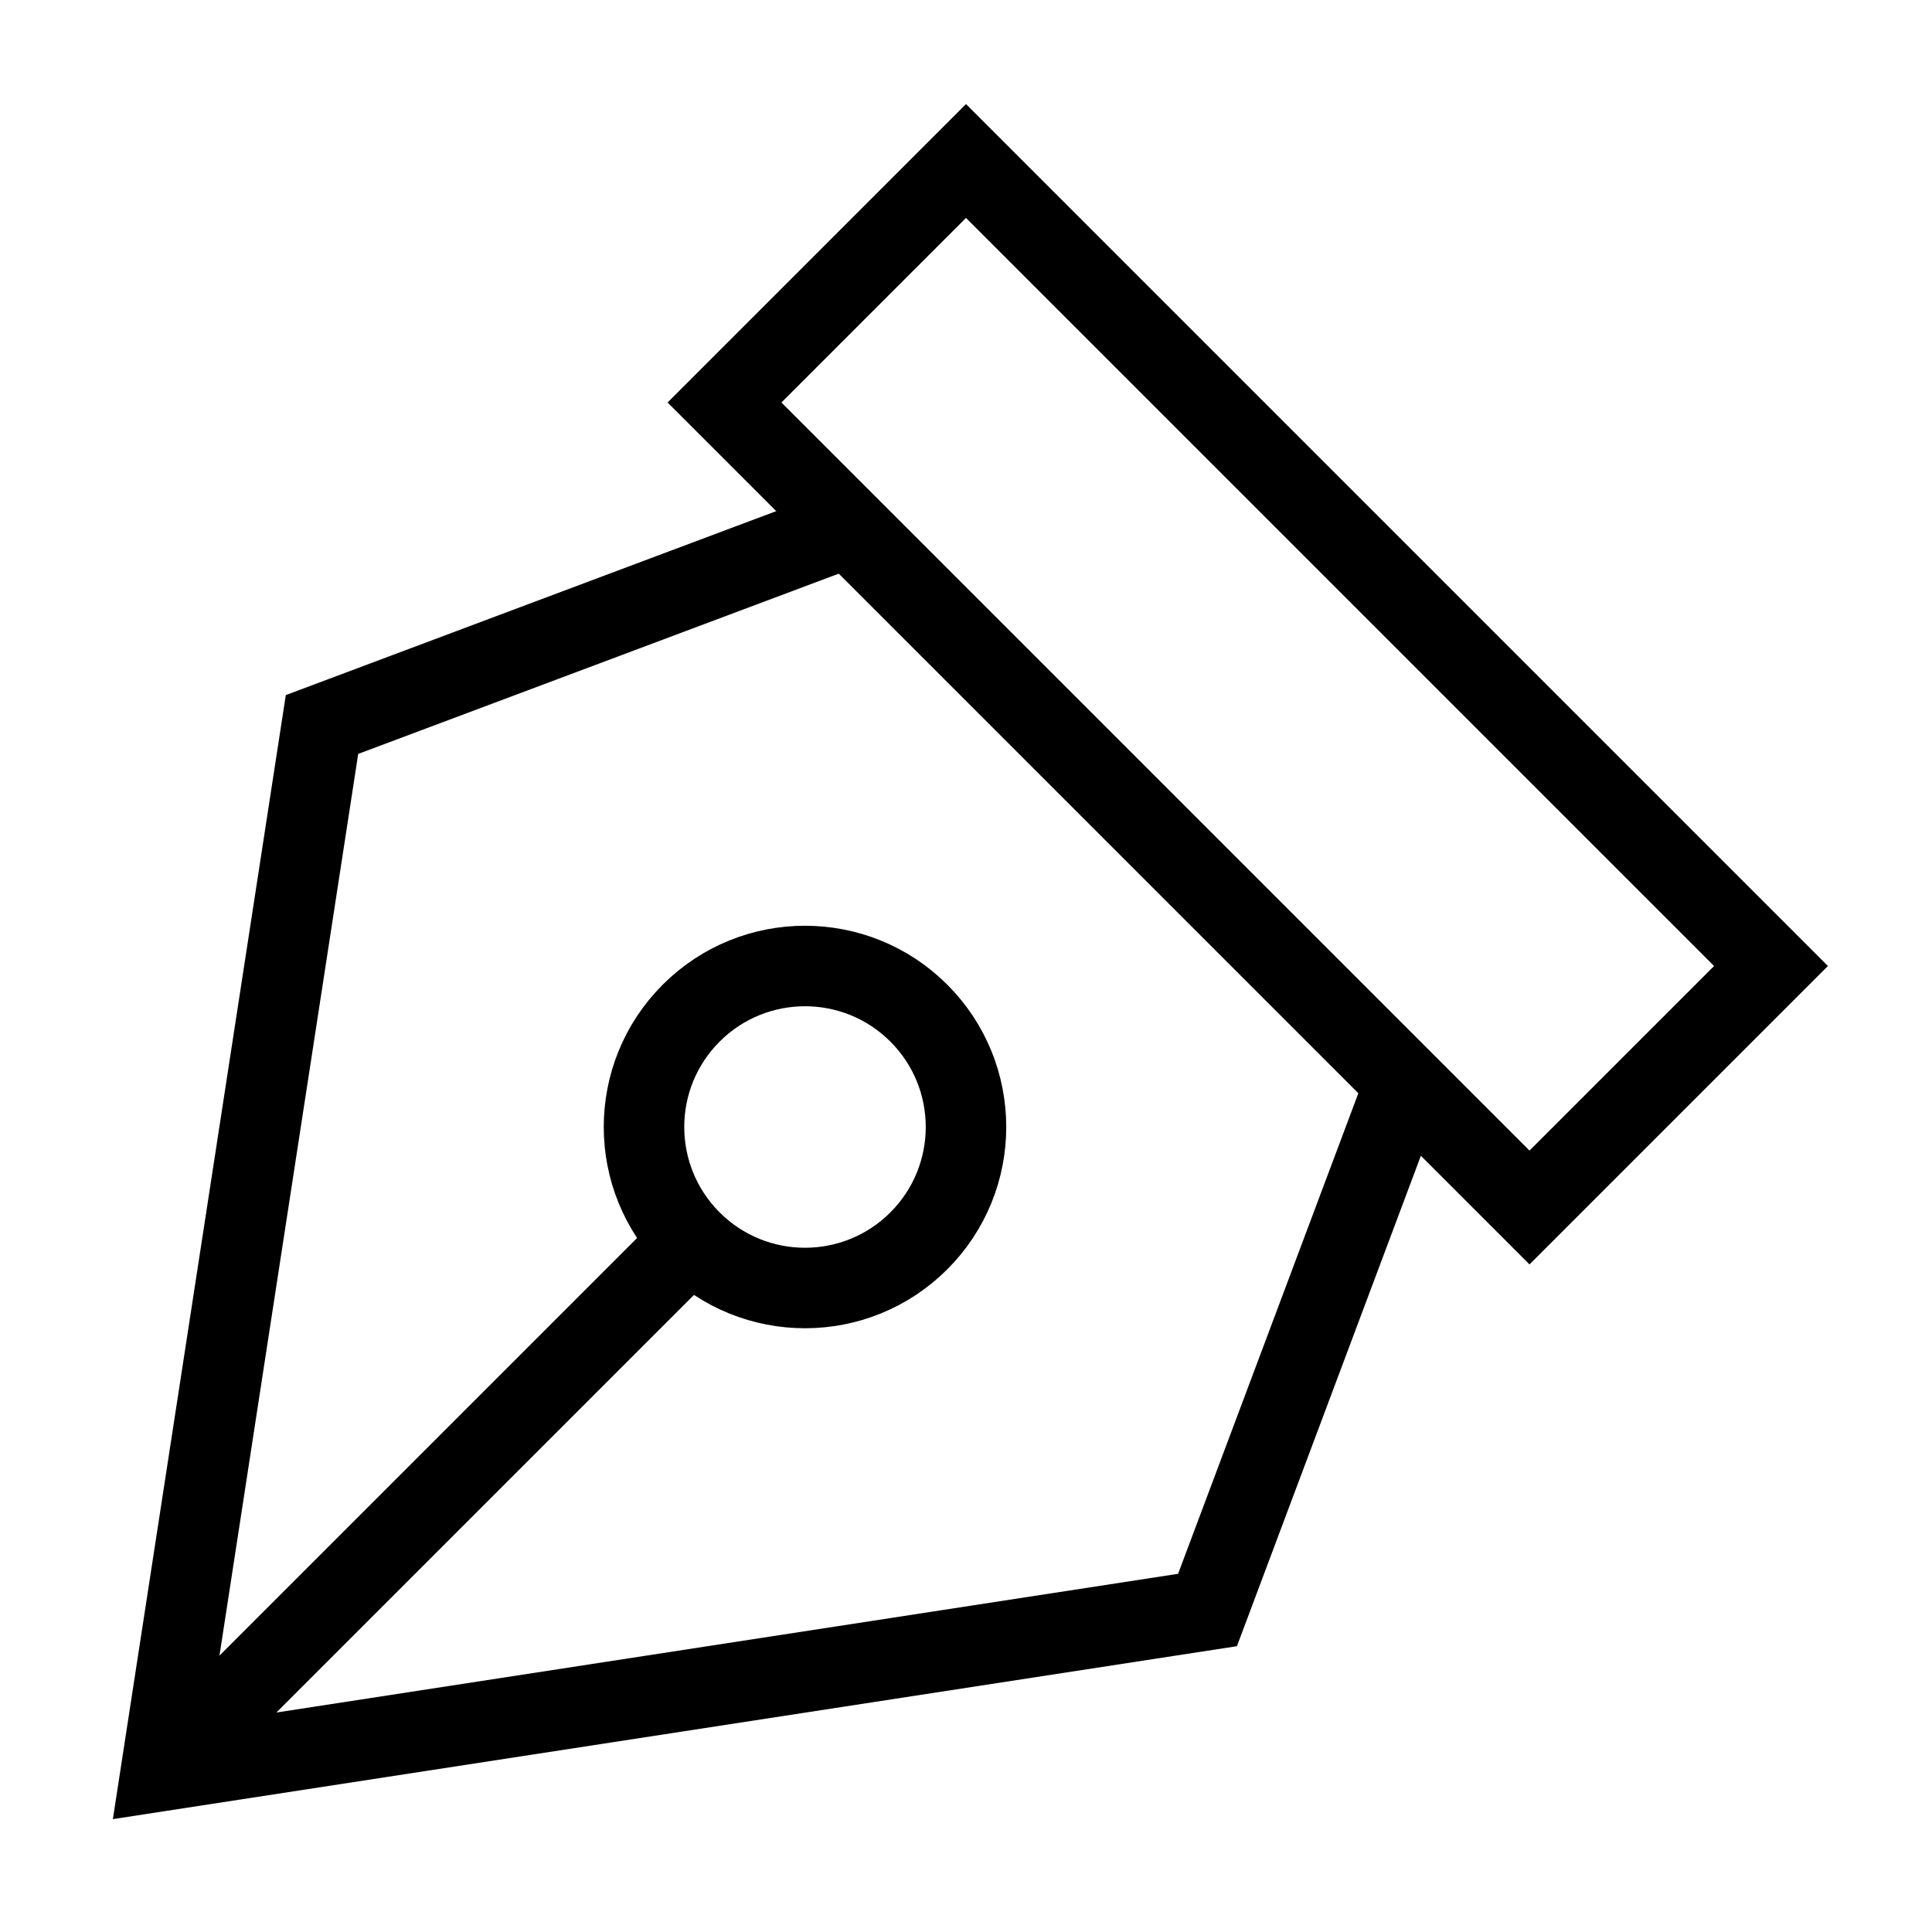 <svg id="nc_icon" xmlns="http://www.w3.org/2000/svg" xml:space="preserve" viewBox="0 0 24 24"><g fill="none" stroke="currentColor" stroke-miterlimit="10" class="nc-icon-wrapper"><path d="M10.545 6.545 4 9 2 22l13-2 2.455-6.545M2 22l6.586-6.586" data-cap="butt" vector-effect="non-scaling-stroke"/><path stroke-linecap="square" d="m9 5 3-3 10 10-3 3z" data-color="color-2" vector-effect="non-scaling-stroke"/><circle cx="10" cy="14" r="2" stroke-linecap="square" transform="rotate(-45.001 10 14)" vector-effect="non-scaling-stroke"/></g></svg>
